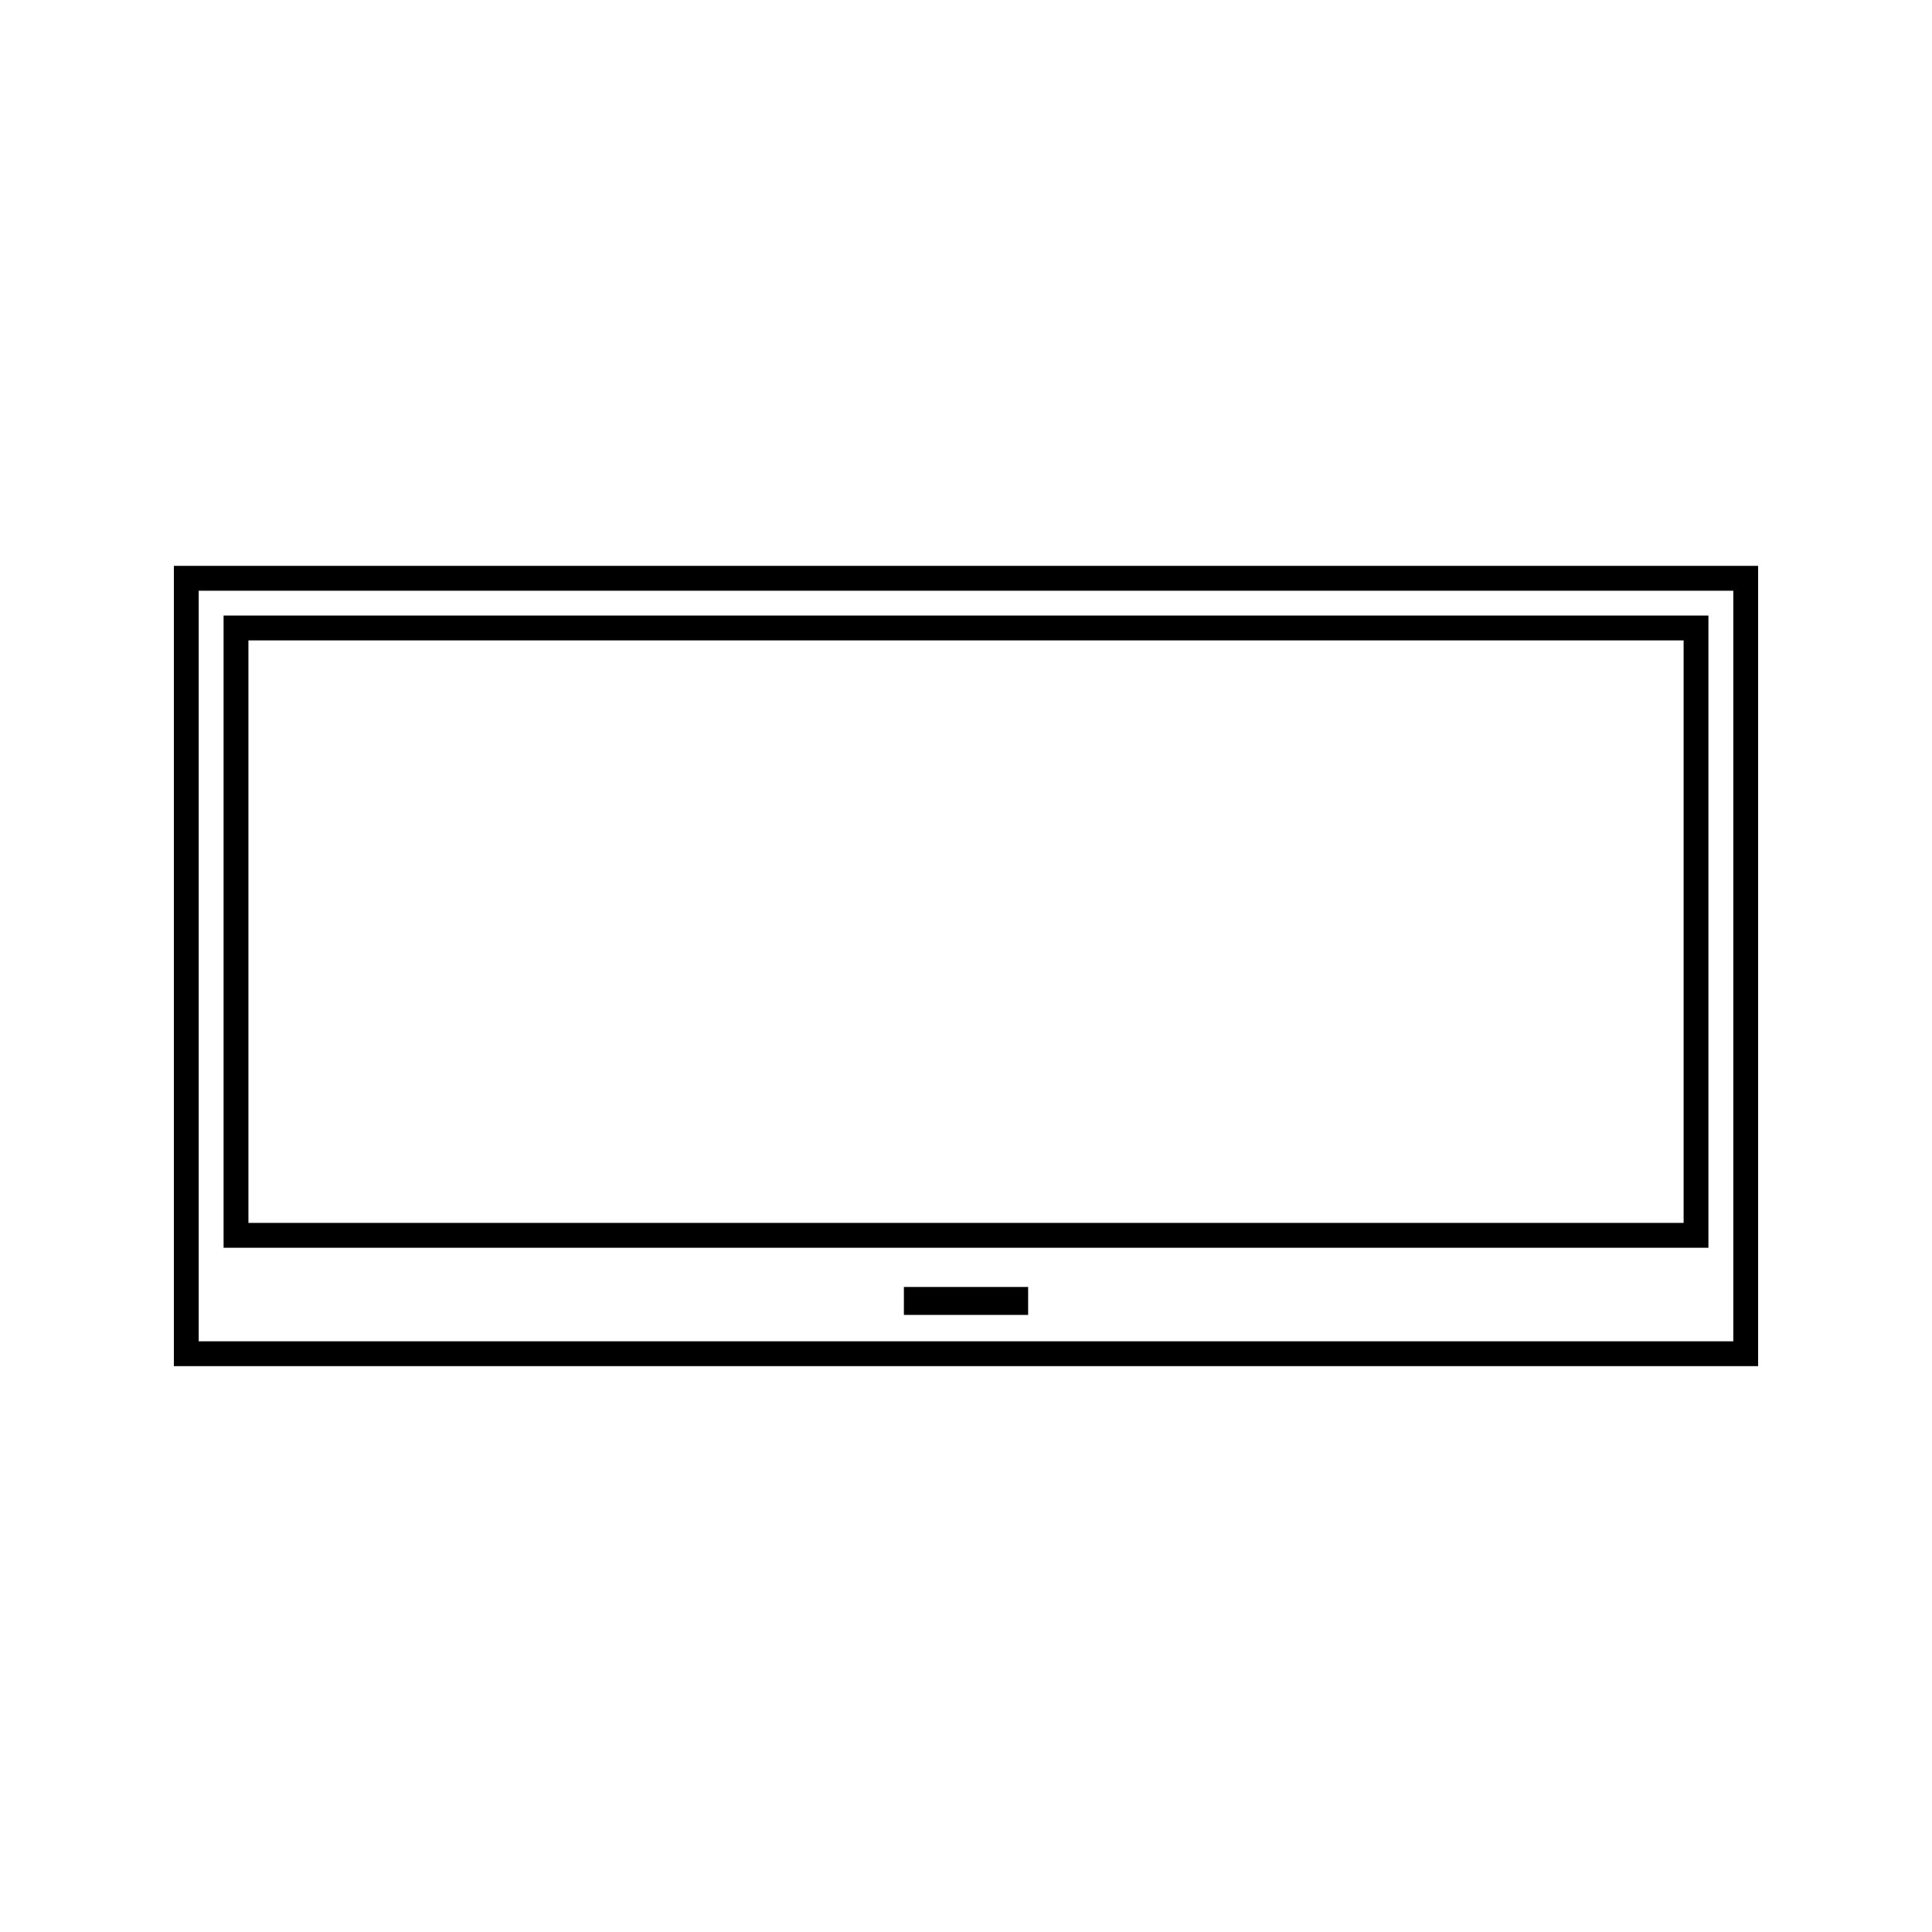 <?xml version="1.0" encoding="UTF-8"?>
<!-- The Best Svg Icon site in the world: iconSvg.co, Visit us! https://iconsvg.co -->
<svg fill="#000000" width="800px" height="800px" version="1.1" viewBox="144 144 512 512" xmlns="http://www.w3.org/2000/svg">
 <g>
  <path d="m383.54 485.06h32.926v7.406h-32.926z"/>
  <path d="m596.75 307.13h-393.5v167.54h393.5zm-6.586 160.95h-380.33v-154.37h380.34v154.37z"/>
  <path d="m190.08 293.96v212.08h419.84v-212.08zm413.26 205.5h-406.68v-198.91h406.68z"/>
 </g>
</svg>